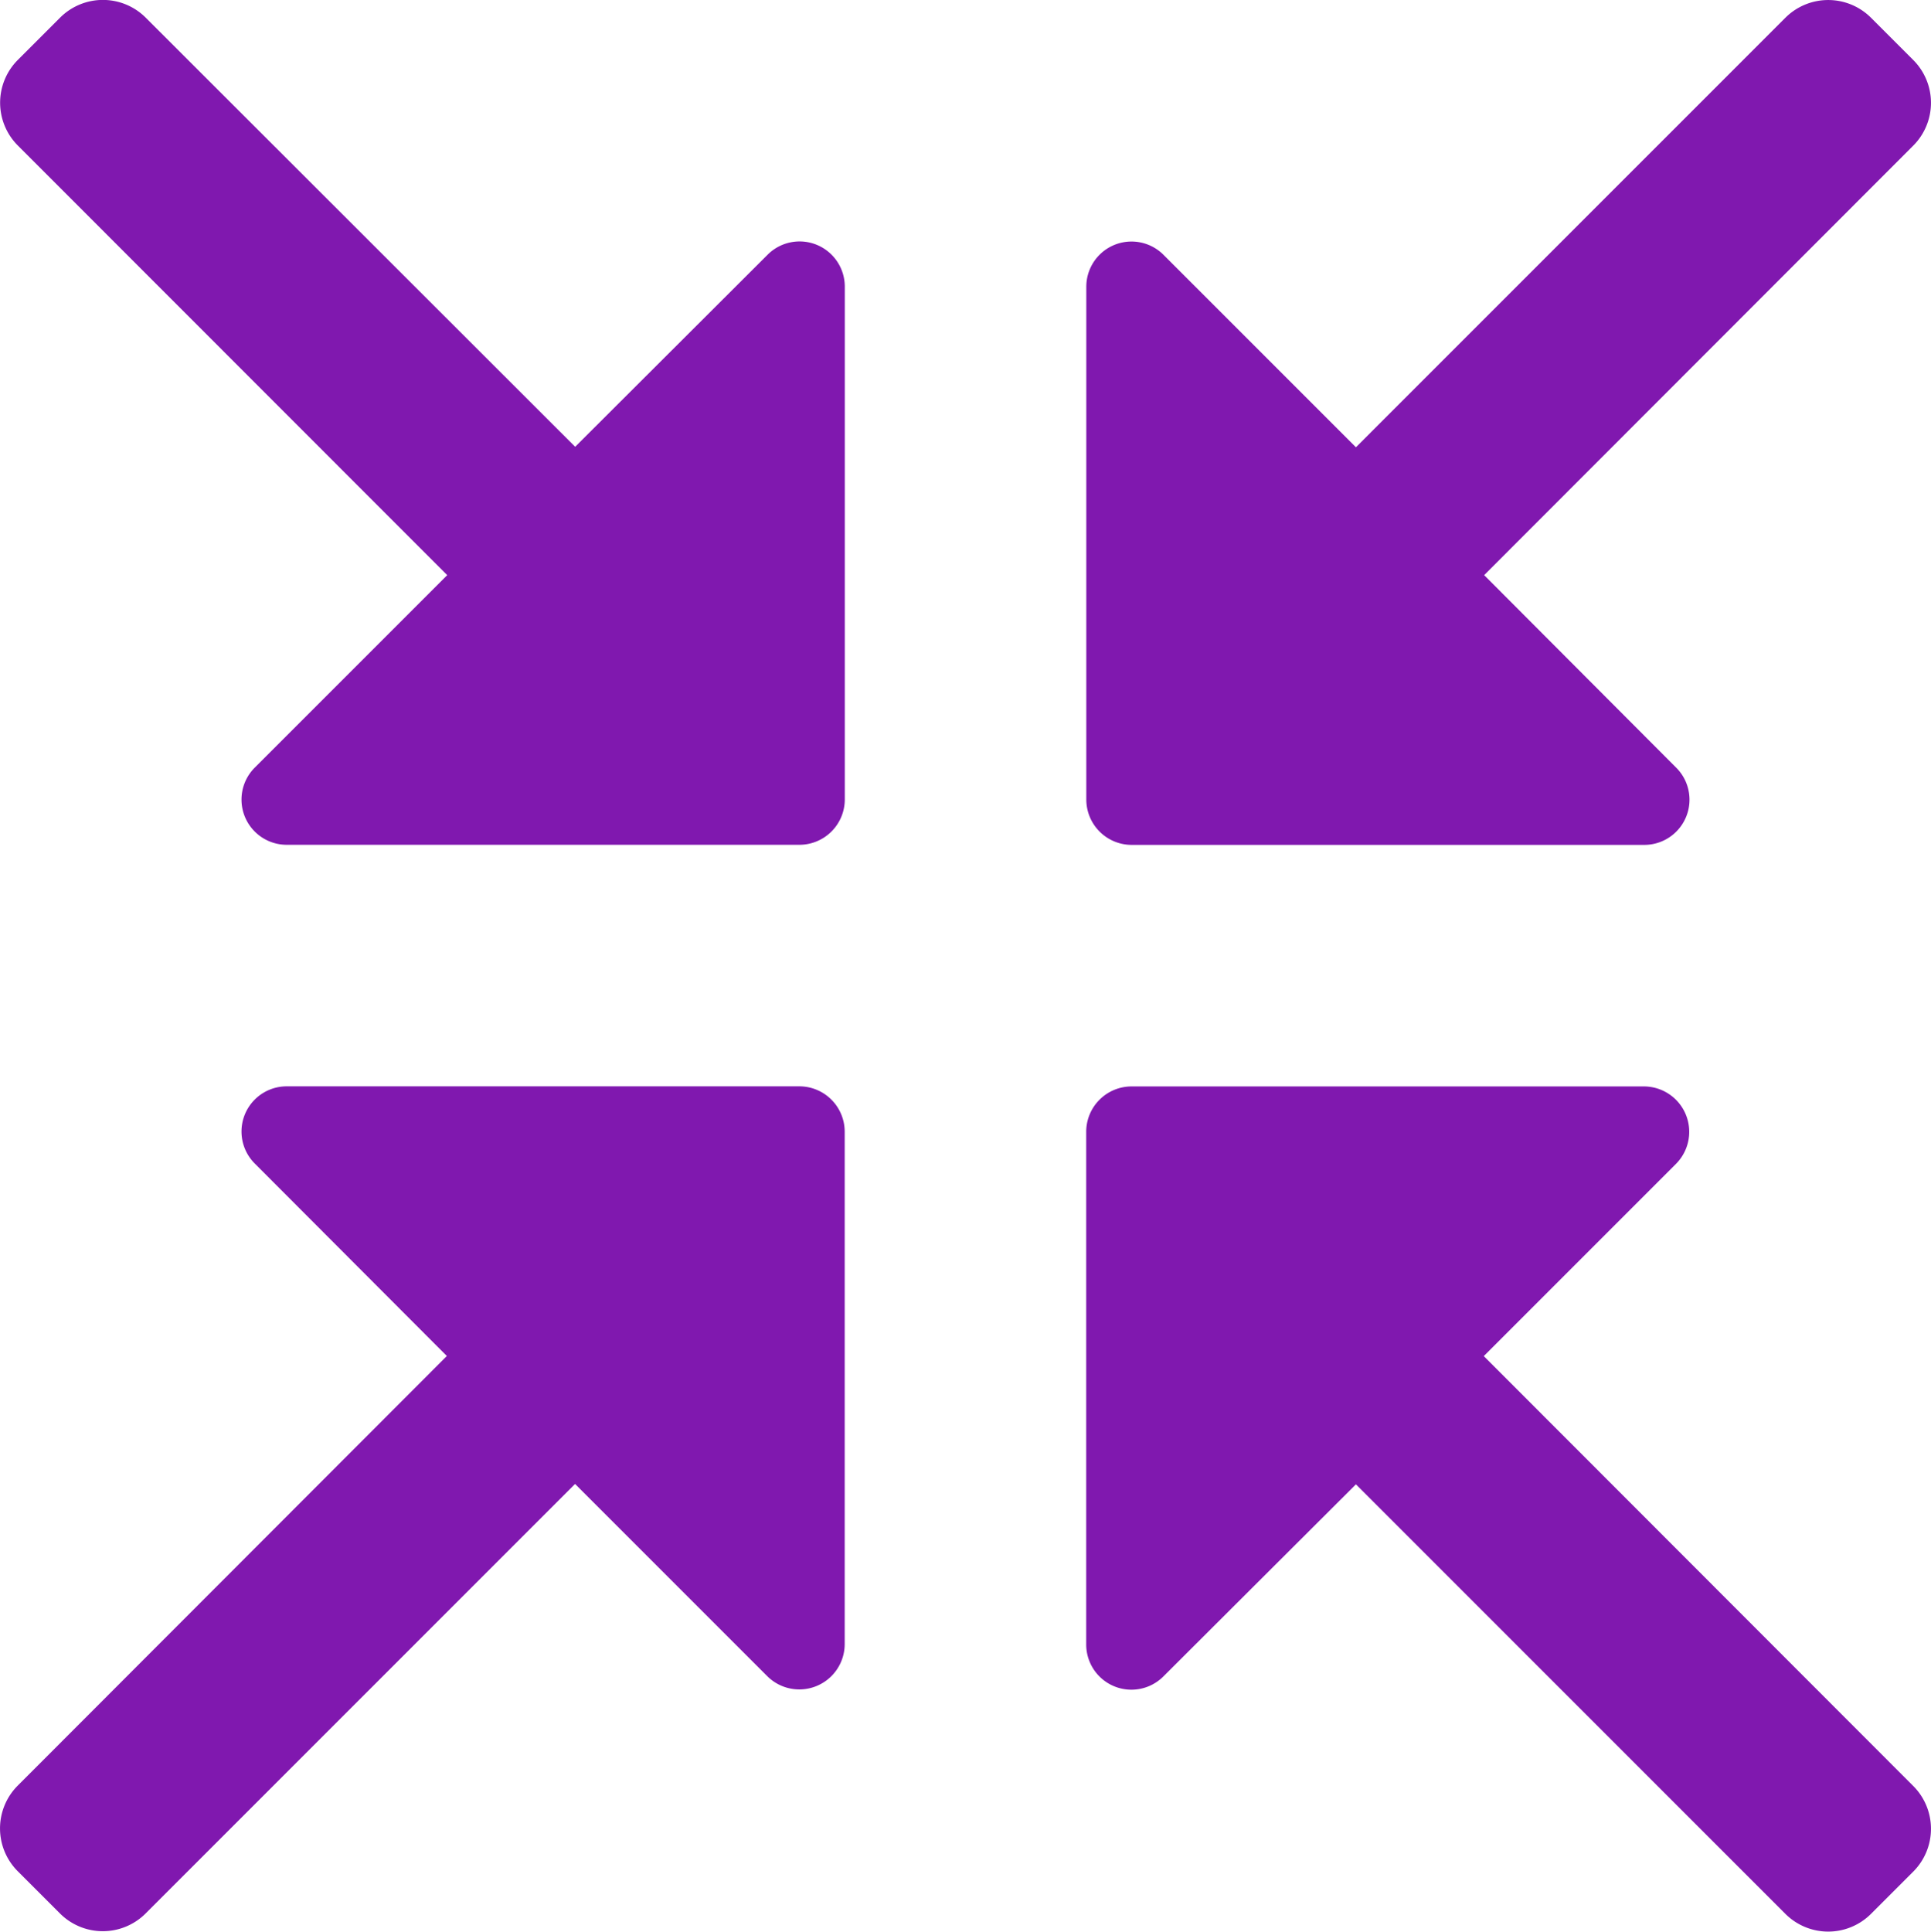 <svg xmlns="http://www.w3.org/2000/svg" width="19.996" height="20" viewBox="0 0 19.996 20">
  <path id="icon-integration" d="M1.719-8.75H7.031a.468.468,0,0,0,.328-.8L5.371-11.543l4.445-4.449a.627.627,0,0,0,0-.883l-.441-.441a.627.627,0,0,0-.883,0L4.043-12.867,2.051-14.859a.468.468,0,0,0-.8.328v5.312A.47.47,0,0,0,1.719-8.75ZM5.367-3.457,7.359-5.449a.47.47,0,0,0-.332-.8H1.719a.47.47,0,0,0-.469.469V-.469a.468.468,0,0,0,.8.328L4.043-2.129,8.492,2.32a.627.627,0,0,0,.883,0l.441-.441a.627.627,0,0,0,0-.883ZM-1.719-6.25H-7.031a.468.468,0,0,0-.328.8l1.988,1.992L-9.816.992a.627.627,0,0,0,0,.883l.441.441a.627.627,0,0,0,.883,0l4.449-4.449L-2.051-.141a.47.47,0,0,0,.8-.332V-5.781A.47.47,0,0,0-1.719-6.25Zm-3.648-5.293L-7.359-9.551a.468.468,0,0,0,.328.8h5.312a.47.47,0,0,0,.469-.469v-5.312a.468.468,0,0,0-.8-.328l-1.992,1.988-4.449-4.445a.627.627,0,0,0-.883,0l-.441.441a.627.627,0,0,0,0,.883Z" transform="translate(9.998 17.498)" fill="#8018af"/>
</svg>
